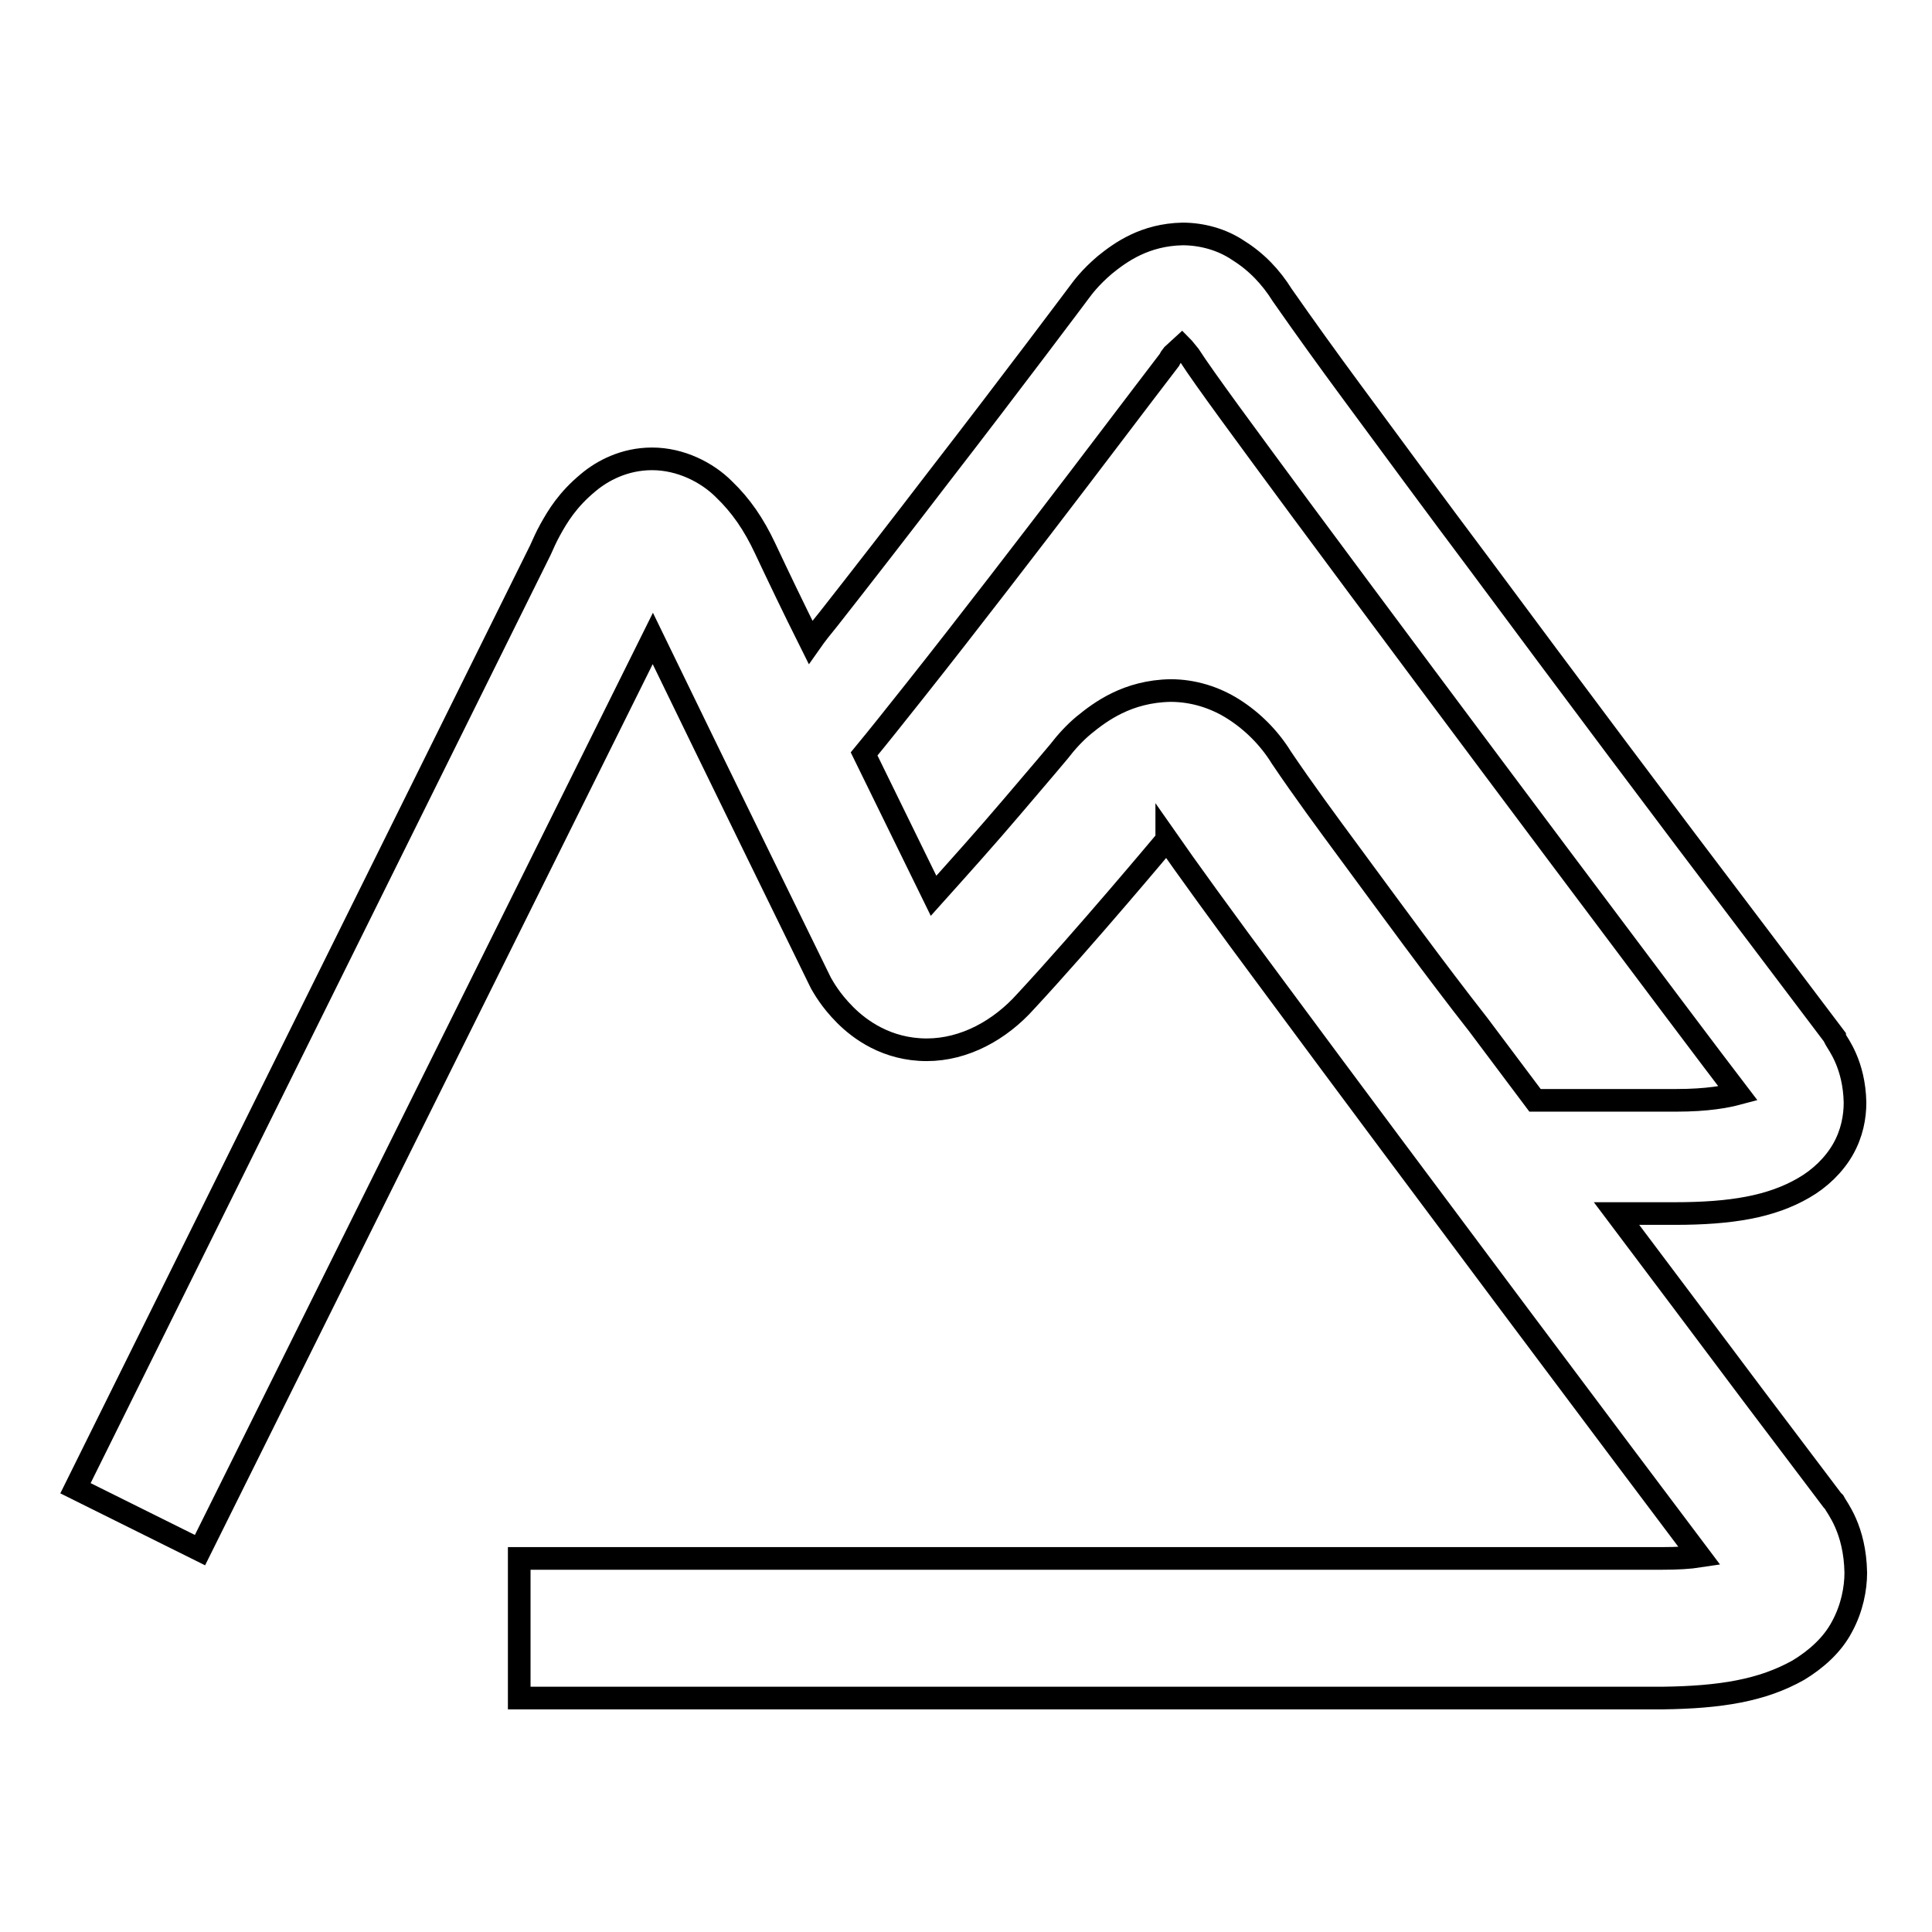 <?xml version="1.0" encoding="utf-8"?>
<!-- Svg Vector Icons : http://www.onlinewebfonts.com/icon -->
<!DOCTYPE svg PUBLIC "-//W3C//DTD SVG 1.1//EN" "http://www.w3.org/Graphics/SVG/1.1/DTD/svg11.dtd">
<svg version="1.1" xmlns="http://www.w3.org/2000/svg" xmlns:xlink="http://www.w3.org/1999/xlink" x="0px" y="0px" viewBox="0 0 256 256" enable-background="new 0 0 256 256" xml:space="preserve">
<g> <path stroke-width="3" fill-opacity="0" stroke="#000000"  d="M243,199l-0.1-0.1l-0.1-0.1l-10.5-13.9c-6-8-12-16-18.1-24.1h7.7c7.5,0,12.8-0.9,17.1-3.4 c2.1-1.2,4-3,5.2-5.1c1.2-2.1,1.6-4.3,1.6-6.2c-0.1-5.1-2.3-7.8-2.6-8.4l-0.1-0.2l0-0.1l-10.5-13.9C220.3,107.3,208.1,91,196,74.7 c-5.7-7.6-11.3-15.2-16.9-22.8c-3.1-4.2-6.2-8.5-9.2-12.8c-1.5-2.4-3.4-4.4-5.8-5.9c-2.2-1.5-4.9-2.2-7.4-2.2 c-5,0.1-8.2,2.4-10.3,4.1c-2,1.7-3,3.1-3.3,3.5c0,0-8.9,11.9-18.8,24.7c-4.9,6.4-10.1,13.1-14.5,18.7c-0.9,1.1-1.7,2.1-2.4,3.1 c-2.3-4.6-4.4-9-6-12.4c-1.5-3.2-3.2-5.7-5.5-7.9c-2.2-2.2-5.7-4-9.5-4c-3.7,0-6.6,1.6-8.4,3.1c-2.8,2.3-4.1,4.5-5.1,6.3 c-0.5,0.9-0.9,1.8-1.3,2.7L10,197.2l16.5,8.2L86.5,84.6c7.9,16.3,22.1,45.3,22.1,45.3l0.1,0.2l0.1,0.2c0.3,0.5,1.2,2.2,3.2,4.2 c1.9,1.9,5.5,4.6,10.8,4.6c5,0,9.7-2.6,13.1-6.4c7.8-8.4,18.5-21.2,18.5-21.2l0.2-0.2l0-0.1c2.3,3.3,7.4,10.4,14.4,19.8 c18.2,24.6,47.3,63.4,56.2,75.2c-1.3,0.2-2.9,0.3-5,0.3H68.8V225h151.5c7.7-0.1,13.2-1,18-3.7c2.3-1.4,4.5-3.3,5.8-5.8 c1.3-2.4,1.8-5,1.8-7.1C245.8,202.6,243.4,199.8,243,199L243,199z M178.9,113.1c-3.1-4.2-6.2-8.4-9.1-12.7 c-1.6-2.6-3.8-4.8-6.3-6.4c-2.5-1.6-5.4-2.5-8.4-2.5c-5.7,0.1-9.3,2.8-11.5,4.6c-1.2,1-2.3,2.2-3.3,3.5h0c0,0-2.6,3.1-6.2,7.3 c-3.4,4-6.9,7.9-10.4,11.8c-3.1-6.3-6.1-12.5-9.2-18.8c1.9-2.3,4.2-5.2,6.9-8.6c13.4-16.9,33.5-43.6,33.6-43.7l0.1-0.2l0.3-0.4 l1.2-1.1c0.2,0.2,0.5,0.6,1,1.2c2,3.1,7.4,10.4,14.7,20.3c19.7,26.6,52.1,69.8,58,77.5c-1.5,0.4-4,0.9-8.2,0.9h-18.7l-7.5-10 C190.1,128.4,184.5,120.7,178.9,113.1L178.9,113.1z"/></g>
</svg>
